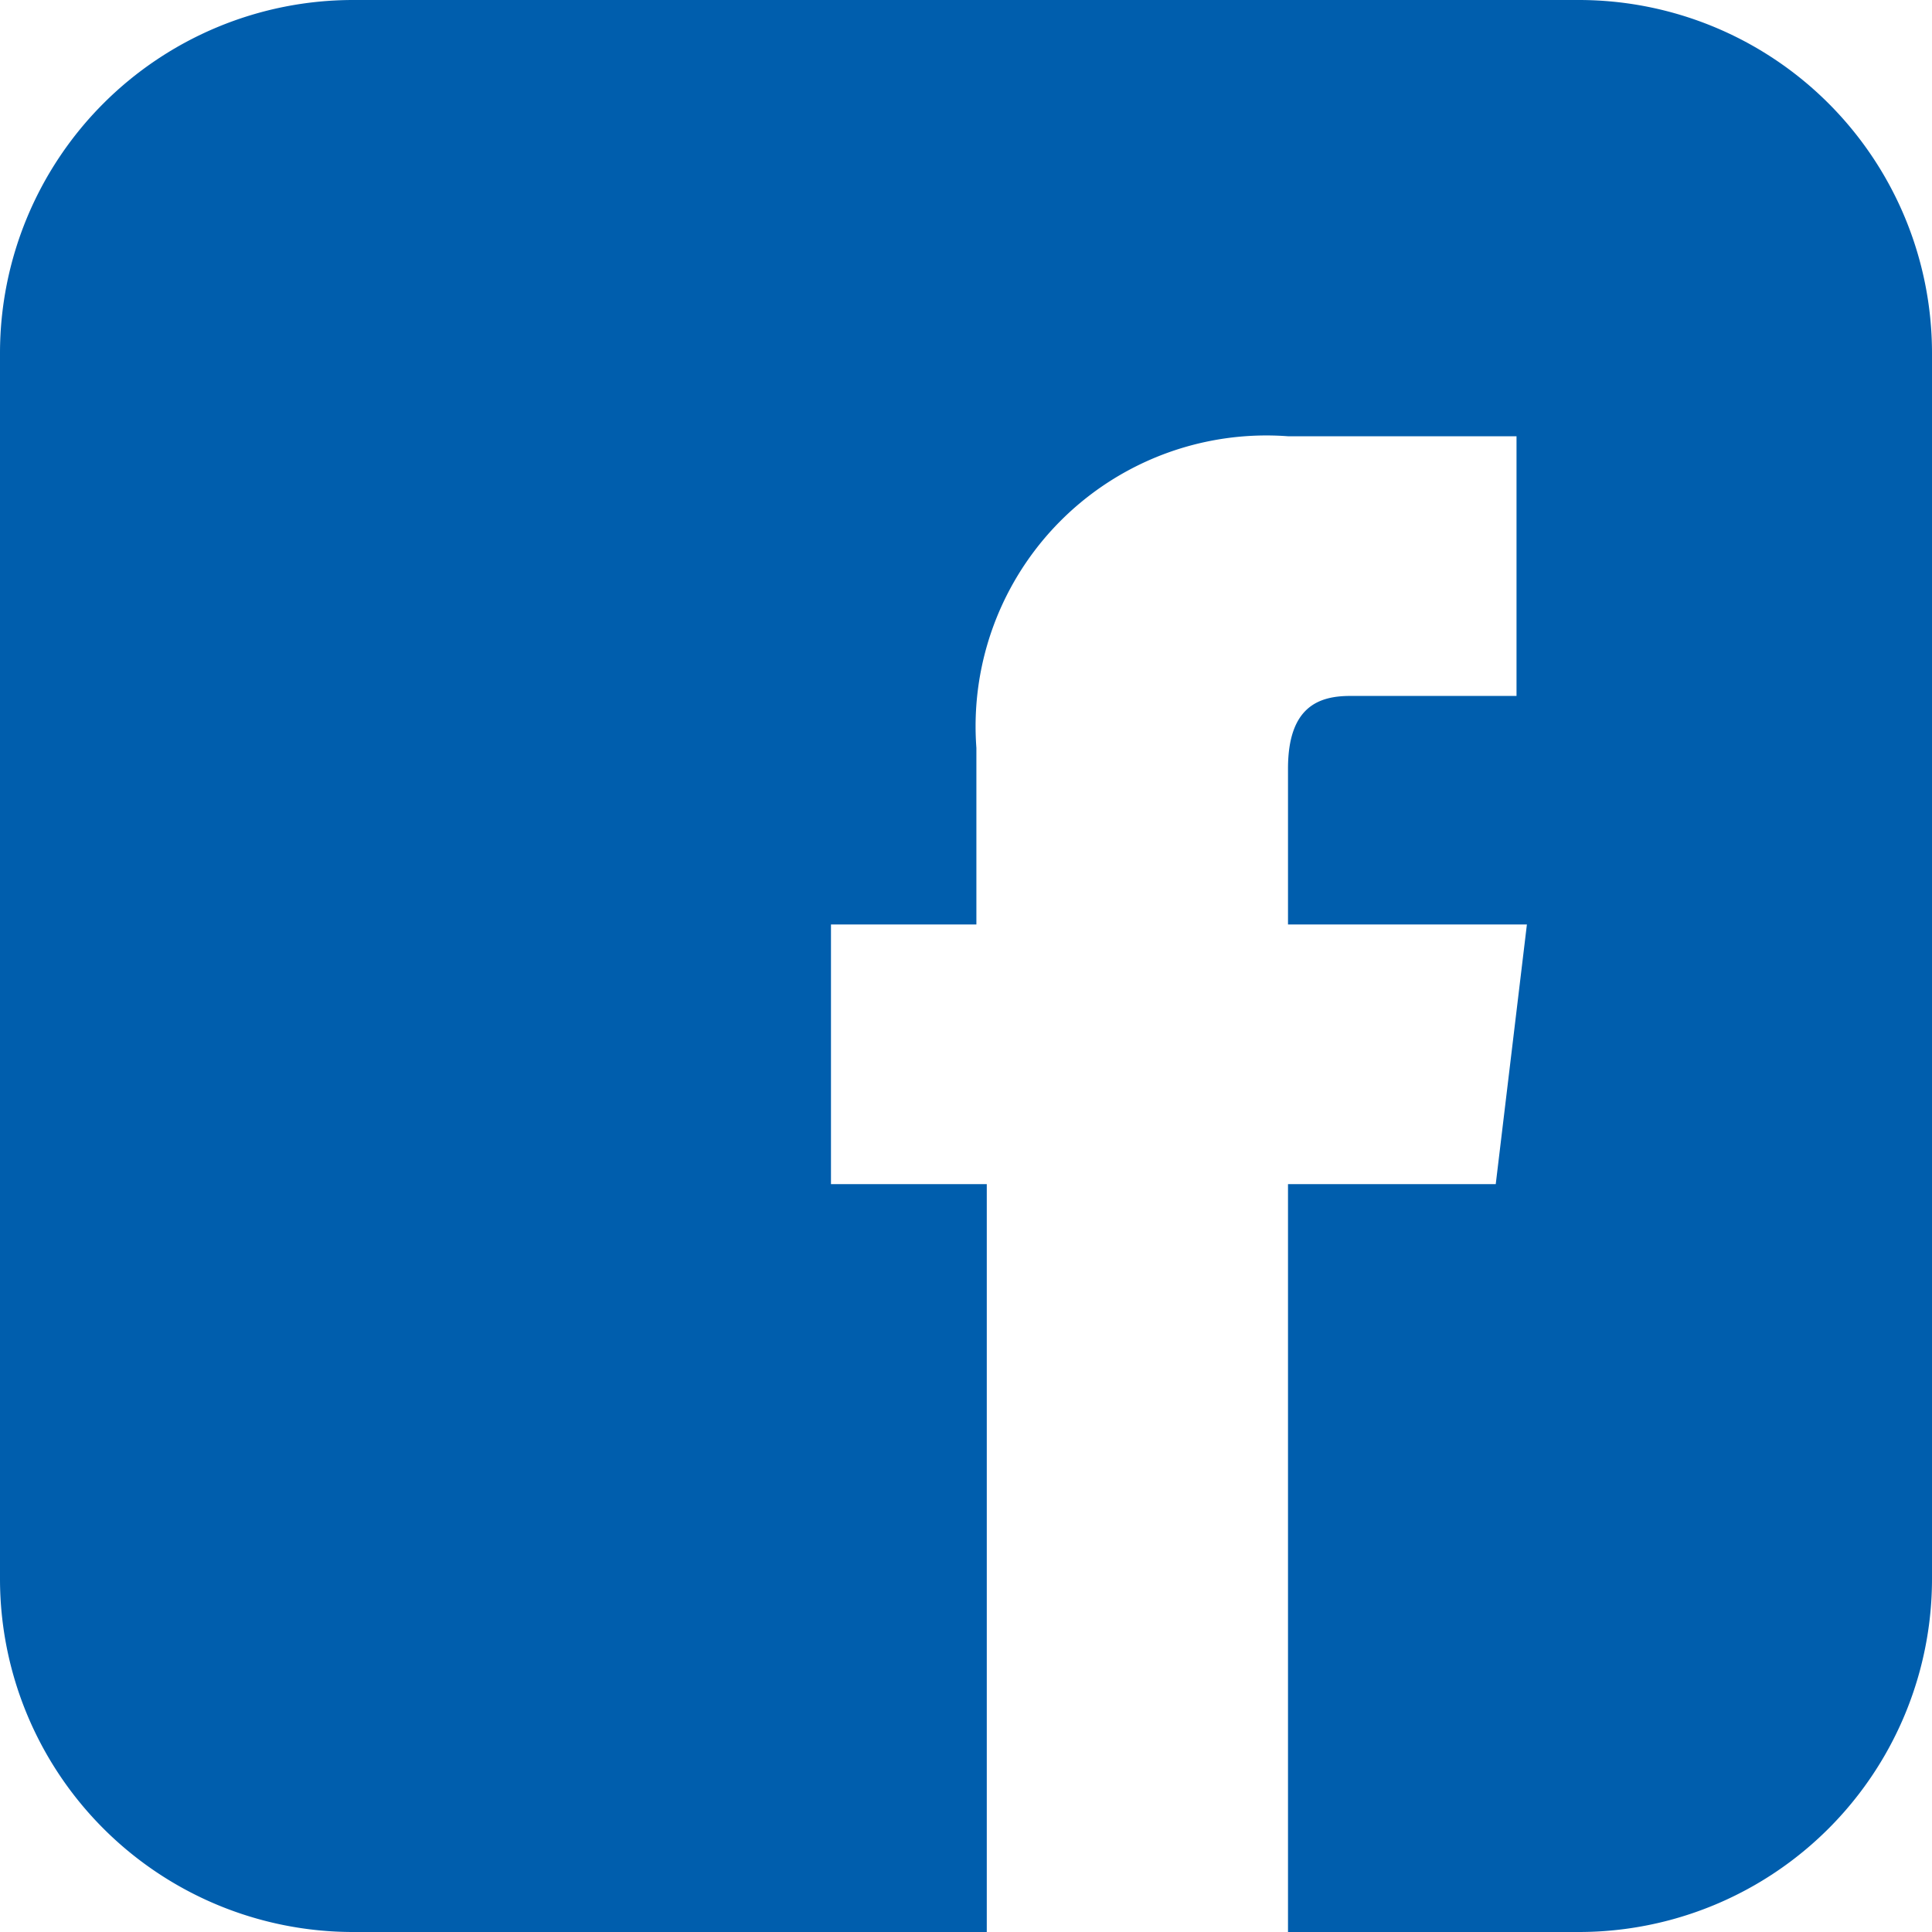 <svg id="圖層_1" data-name="圖層 1" xmlns="http://www.w3.org/2000/svg" viewBox="0 0 18.6 18.6"><defs><style>.cls-1{fill:#005ead;}</style></defs><path class="cls-1" d="M15.2,0H3.4A3.4,3.4,0,0,0,0,3.4V15.2a3.4,3.4,0,0,0,3.4,3.4H9.5V11.4H8V8.9H9.4V7.2a2.8,2.8,0,0,1,3-3h2.2V6.7H13c-.3,0-.6.1-.6.7V8.9h2.3l-.3,2.5h-2v7.2h2.8a3.4,3.4,0,0,0,3.4-3.4V3.4A3.4,3.4,0,0,0,15.2,0Z"/></svg>